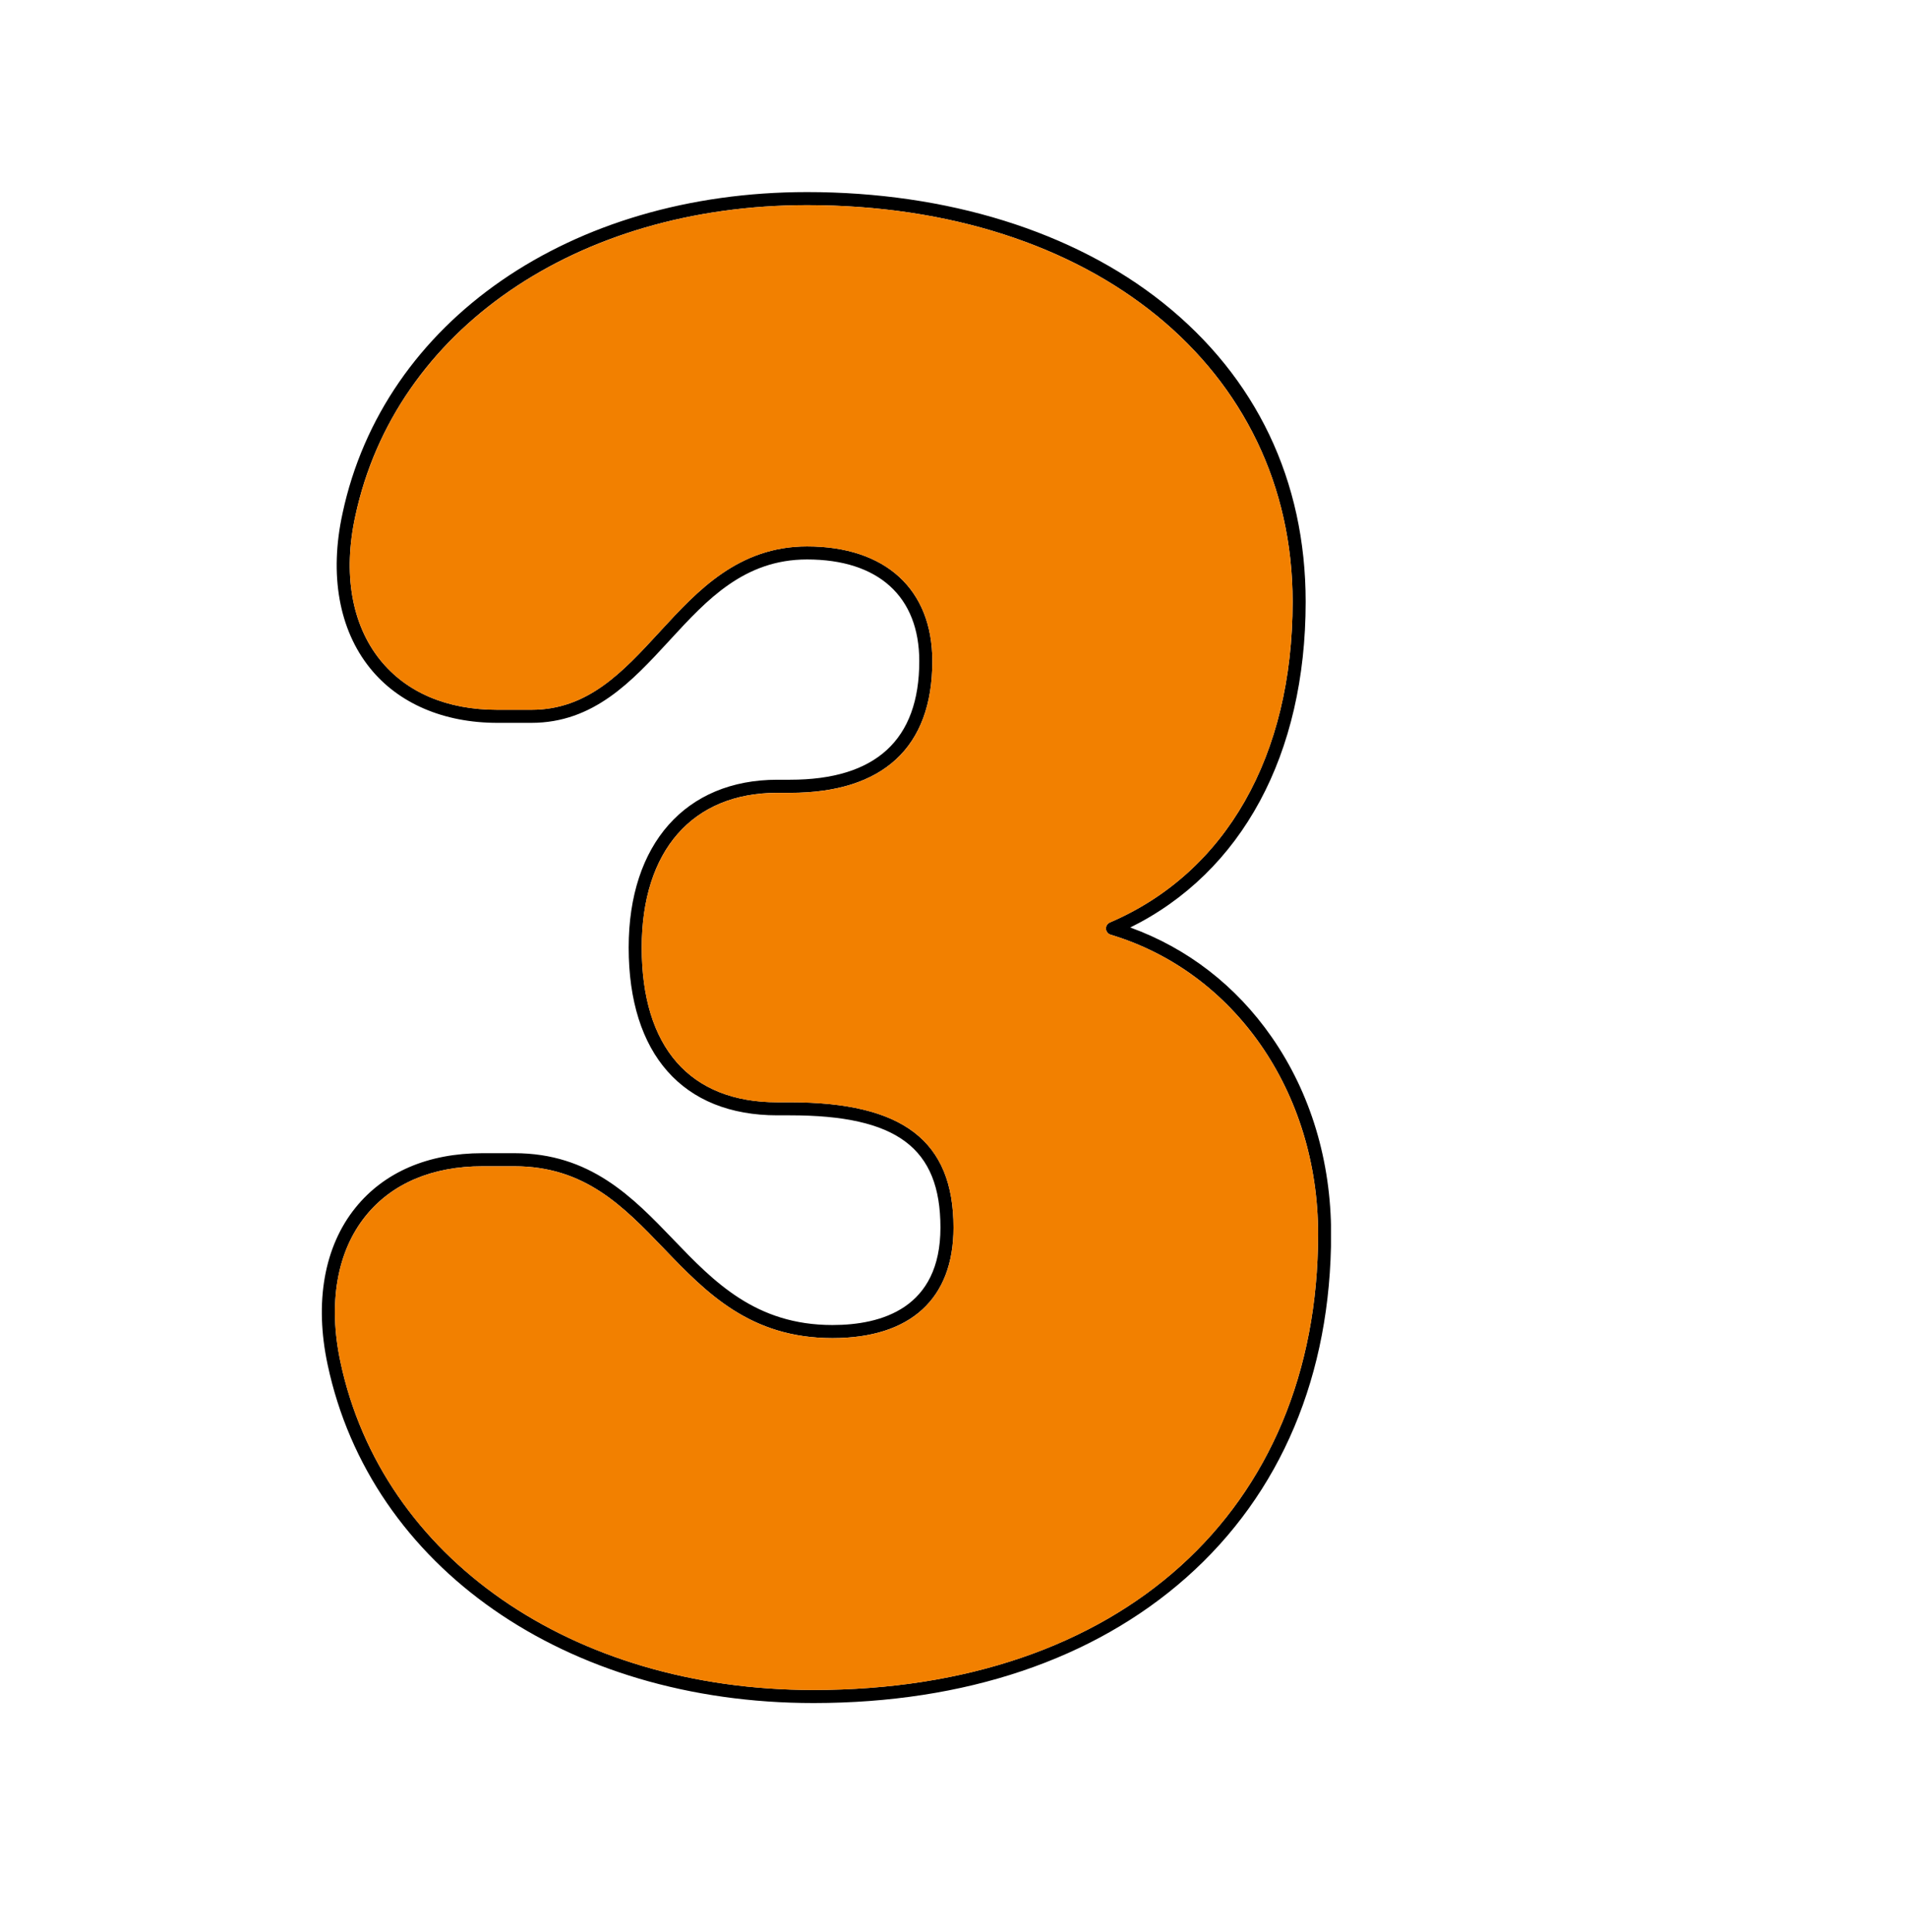 <svg version="1.0" preserveAspectRatio="xMidYMid meet" height="1023" viewBox="0 0 757.5 767.25" zoomAndPan="magnify" width="1010" xmlns:xlink="http://www.w3.org/1999/xlink" xmlns="http://www.w3.org/2000/svg"><defs><clipPath id="e331d458ea"><path clip-rule="nonzero" d="M 127 76 L 528.691 76 L 528.691 676.59 L 127 676.59 Z M 127 76"></path></clipPath></defs><g clip-path="url(#e331d458ea)"><path fill-rule="nonzero" fill-opacity="1" d="M 448.965 368.309 C 493.344 346.336 518.637 299.605 518.637 238.961 C 518.637 190.879 499.035 149.824 461.957 120.238 C 426.422 91.898 376.211 76.273 320.586 76.273 C 226.516 76.273 152.363 127.555 136.062 203.855 C 130.754 228.164 134.629 249.984 146.965 265.293 C 158.262 279.324 176.238 287.043 197.57 287.043 L 211.051 287.043 C 235.789 287.043 251 270.535 265.707 254.586 L 266.434 253.789 C 280.773 238.234 295.602 222.16 320.57 222.16 C 348.91 222.16 365.156 236.887 365.156 262.527 C 365.156 293.789 347.887 309.637 313.82 309.637 L 308.77 309.637 C 272.348 309.637 249.719 335.176 249.719 376.266 C 249.719 418.605 271.242 442.895 308.77 442.895 L 313.82 442.895 C 356.262 442.895 373.562 455.82 373.562 487.48 C 373.562 519.457 350.242 526.168 330.656 526.168 C 300.152 526.168 283.578 508.969 267.574 492.328 L 267.402 492.137 C 251.207 475.32 234.477 457.93 204.285 457.93 L 191.656 457.93 C 170.098 457.93 152.656 465.406 141.219 479.559 C 128.762 494.973 124.836 517.137 130.148 541.949 C 147.242 622.297 224.785 676.277 323.094 676.277 C 323.164 676.277 323.234 676.277 323.301 676.277 C 383.289 676.242 434.43 659.012 471.215 626.449 C 508.844 593.125 528.742 545.945 528.742 490.023 C 528.742 461.027 520.574 433.969 505.109 411.77 C 490.973 391.441 471.664 376.527 448.965 368.309 Z M 323.113 671.086 C 323.043 671.086 322.973 671.086 322.906 671.086 C 227.191 671.02 151.793 618.699 135.234 540.859 C 130.25 517.605 133.816 496.98 145.27 482.812 C 155.684 469.922 171.742 463.121 191.672 463.121 L 204.301 463.121 C 232.277 463.121 247.52 478.969 263.664 495.734 L 263.836 495.926 C 280.602 513.348 297.957 531.359 330.656 531.359 C 361.66 531.359 378.754 515.77 378.754 487.48 C 378.754 453.051 358.738 437.707 313.82 437.707 L 308.77 437.707 C 274.043 437.707 254.91 415.887 254.91 376.266 C 254.91 337.805 275.047 314.828 308.77 314.828 L 313.82 314.828 C 350.793 314.828 370.348 296.75 370.348 262.527 C 370.348 233.996 351.73 216.973 320.57 216.973 C 293.32 216.973 277.004 234.652 262.609 250.277 L 261.883 251.074 C 247.297 266.902 233.508 281.852 211.051 281.852 L 197.57 281.852 C 177.535 281.852 161.445 275 150.996 262.043 C 139.664 247.977 136.168 227.715 141.133 204.945 C 156.895 131.086 229.008 81.465 320.586 81.465 C 434.137 81.465 513.449 146.227 513.449 238.945 C 513.449 300.121 486.992 346.543 440.883 366.301 C 439.883 366.734 439.258 367.738 439.309 368.828 C 439.379 369.918 440.105 370.852 441.16 371.164 C 490.453 385.957 523.57 433.707 523.57 490.008 C 523.57 600.012 444.883 671.086 323.113 671.086 Z M 323.113 671.086" fill="#000000"></path></g><path fill-rule="nonzero" fill-opacity="1" d="M 441.16 371.18 C 440.125 370.867 439.379 369.934 439.309 368.844 C 439.242 367.754 439.883 366.75 440.883 366.32 C 487.012 346.559 513.449 300.121 513.449 238.961 C 513.449 146.242 434.137 81.48 320.586 81.48 C 229.027 81.48 156.914 131.102 141.133 204.965 C 136.168 227.715 139.68 247.992 150.996 262.059 C 161.43 275.02 177.535 281.871 197.57 281.871 L 211.051 281.871 C 233.508 281.871 247.297 266.922 261.883 251.09 L 262.609 250.293 C 277.004 234.688 293.32 216.988 320.57 216.988 C 351.73 216.988 370.348 234.012 370.348 262.543 C 370.348 296.766 350.793 314.848 313.82 314.848 L 308.77 314.848 C 275.047 314.848 254.91 337.805 254.91 376.285 C 254.91 415.906 274.027 437.723 308.77 437.723 L 313.82 437.723 C 358.738 437.723 378.754 453.07 378.754 487.5 C 378.754 515.789 361.676 531.375 330.656 531.375 C 297.938 531.375 280.602 513.367 263.836 495.941 L 263.664 495.754 C 247.52 478.988 232.262 463.137 204.301 463.137 L 191.672 463.137 C 171.723 463.137 155.684 469.957 145.27 482.828 C 133.816 496.996 130.25 517.605 135.234 540.875 C 151.793 618.715 227.191 671.035 322.906 671.105 C 322.973 671.105 323.043 671.105 323.113 671.105 C 444.883 671.105 523.57 600.027 523.57 490.023 C 523.57 433.727 490.453 385.973 441.16 371.18 Z M 441.16 371.18" fill="#f28000"></path></svg>